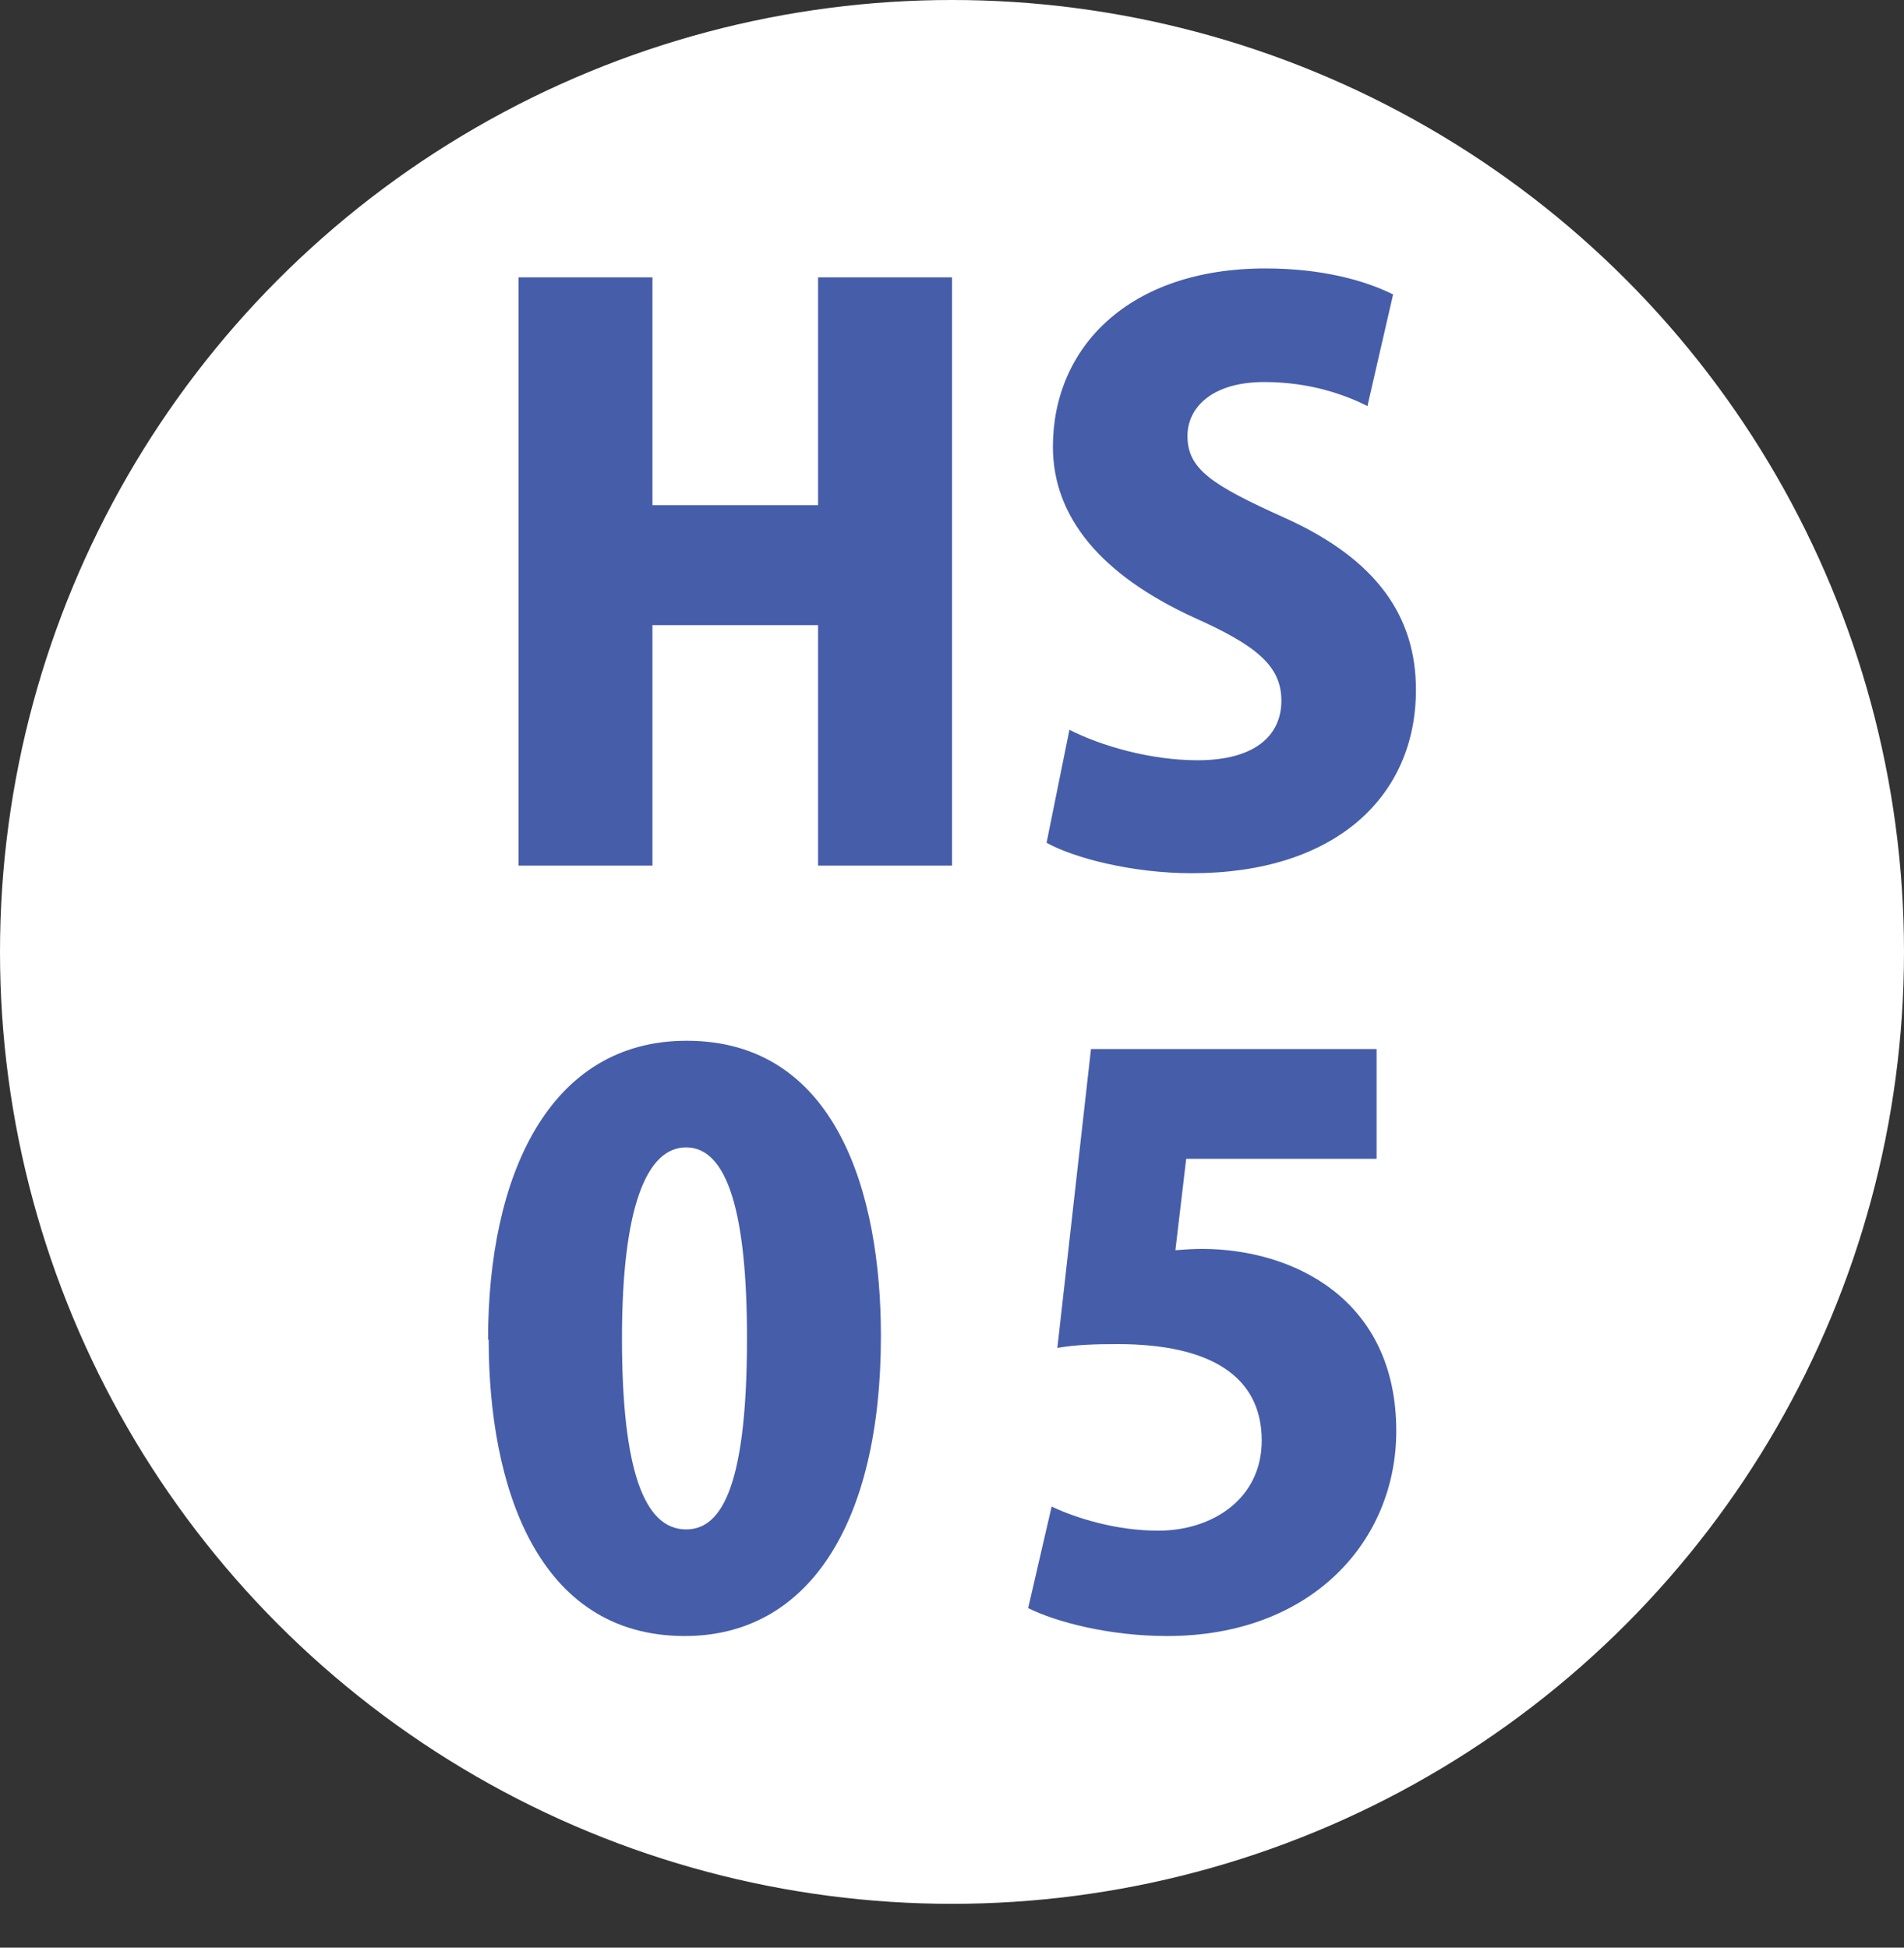 <?xml version="1.0" encoding="UTF-8"?>
<svg id="_レイヤー_2" data-name="レイヤー 2" xmlns="http://www.w3.org/2000/svg" width="30" height="30.69" viewBox="0 0 30 30.69">
  <rect x="0" y="0" width="30" height="30.69" fill="#333333" stroke="none"/>
  <defs>
    <style>
      .cls-1 {
        fill: #fff;
      }

      .cls-2 {
        fill: #465daa;
      }
    </style>
  </defs>
  <g id="_レイヤー_1-2" data-name="レイヤー 1">
    <g>
      <circle class="cls-1" cx="15" cy="15" r="15"/>
      <g>
        <path class="cls-2" d="m15,13.64h-2.11v-3.79h-2.61v3.79h-2.11V4.37h2.11v3.59h2.61v-3.59h2.11v9.27Z"/>
        <path class="cls-2" d="m21.55,6.4c-.34-.17-.89-.38-1.63-.38-.82,0-1.21.4-1.21.85,0,.52.38.77,1.51,1.28,1.48.66,2.09,1.57,2.09,2.72,0,1.69-1.28,2.89-3.53,2.89-.94,0-1.86-.24-2.29-.48l.36-1.78c.49.25,1.27.48,2.02.48.89,0,1.32-.38,1.32-.94s-.42-.88-1.38-1.31c-1.46-.67-2.22-1.58-2.22-2.69,0-1.57,1.2-2.81,3.35-2.81.89,0,1.57.19,2.01.41l-.4,1.74Z"/>
        <path class="cls-2" d="m7.69,21.11c0-2.57.95-4.71,3.13-4.71,2.35,0,3.06,2.39,3.06,4.65,0,2.97-1.15,4.73-3.09,4.73-2.33,0-3.09-2.37-3.09-4.67Zm4.08-.02c0-1.95-.3-3.01-.96-3.01-.62,0-1.01.94-1.01,3.01s.35,3.01,1.01,3.01c.5,0,.96-.53.96-3.01Z"/>
        <path class="cls-2" d="m21.69,16.52v1.74h-3l-.17,1.44c.14-.01.28-.02.42-.02,1.42,0,3.06.78,3.06,2.87,0,1.73-1.33,3.23-3.61,3.23-.91,0-1.75-.22-2.19-.44l.37-1.6c.38.18,1.01.38,1.68.38.85,0,1.63-.5,1.63-1.42,0-1.02-.82-1.52-2.27-1.52-.37,0-.66.01-.95.06l.53-4.71h4.5Z"/>
      </g>
    </g>
  </g>
</svg>